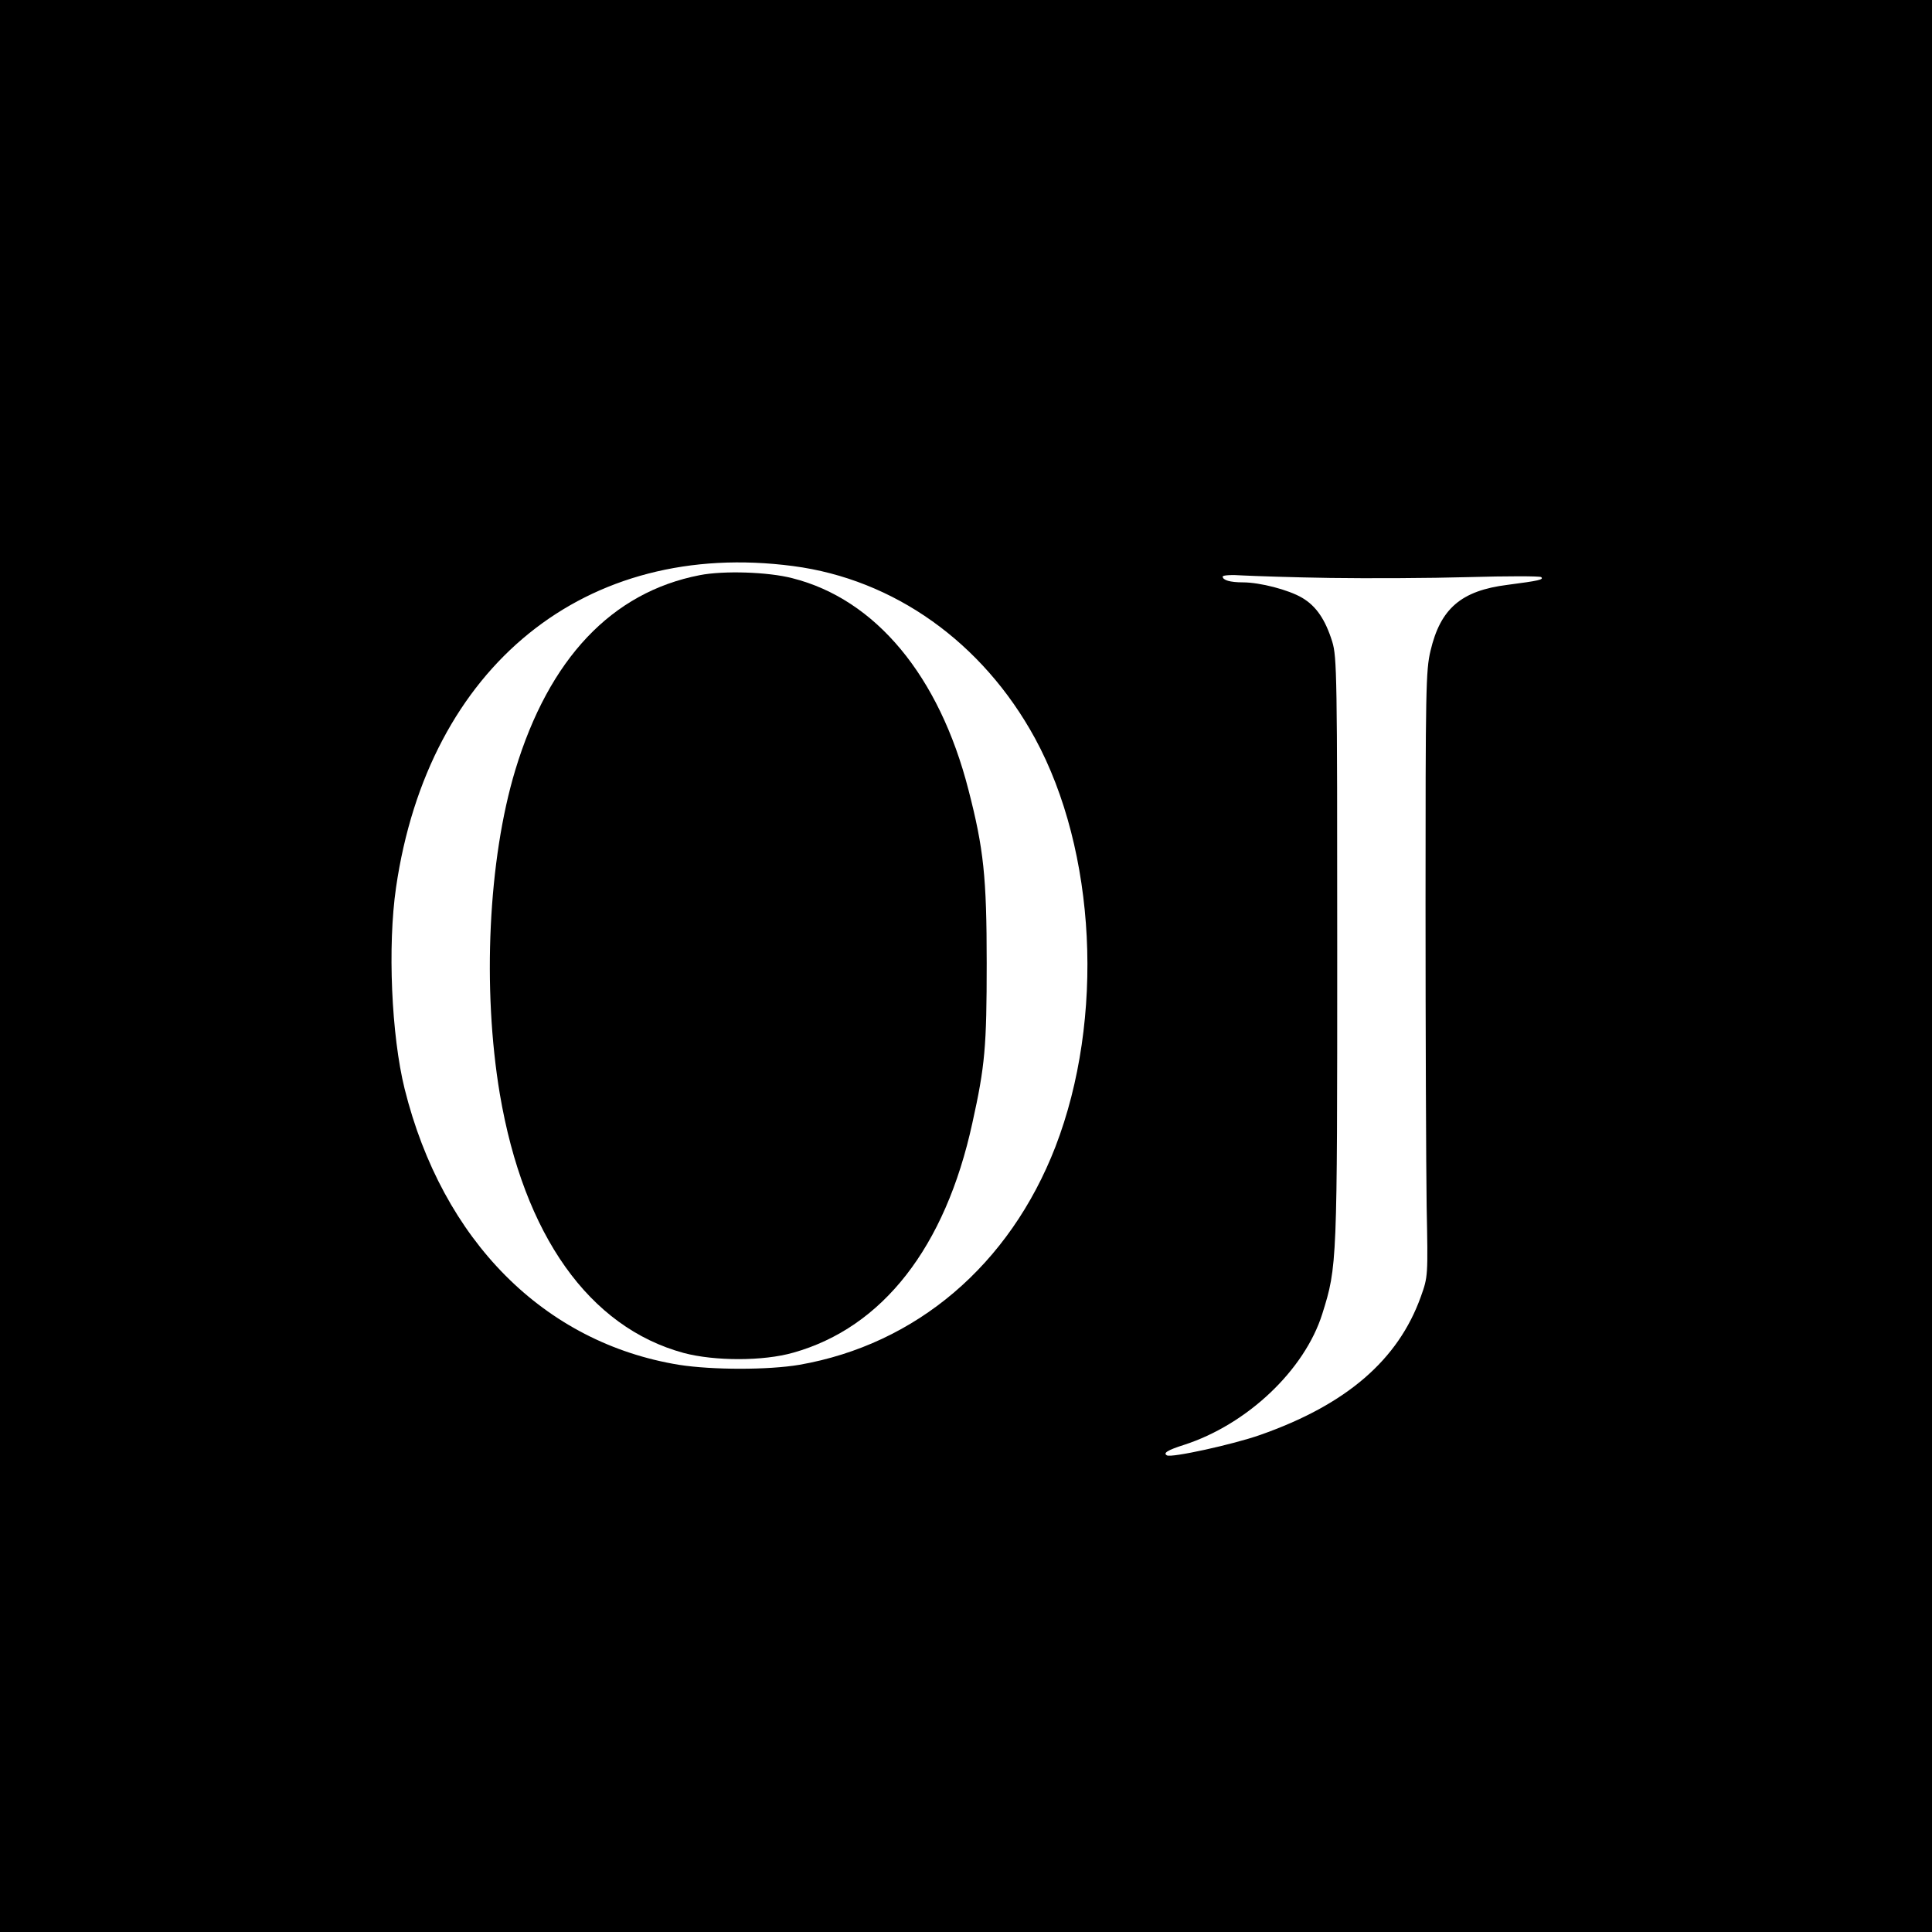 <?xml version="1.0" standalone="no"?>
<!DOCTYPE svg PUBLIC "-//W3C//DTD SVG 20010904//EN"
 "http://www.w3.org/TR/2001/REC-SVG-20010904/DTD/svg10.dtd">
<svg version="1.0" xmlns="http://www.w3.org/2000/svg"
 width="700pt" height="700pt" viewBox="0 0 700 700"
 preserveAspectRatio="xMidYMid meet">
<g transform="translate(0,700) scale(0.1,-0.1)"
fill="#000000" stroke="none">
<path d="M0 3500 l0 -3500 3500 0 3500 0 0 3500 0 3500 -3500 0 -3500 0 0
-3500z m2874 1449 c365 -48 686 -276 876 -624 222 -408 253 -1016 74 -1480
-166 -428 -504 -716 -928 -790 -113 -19 -314 -19 -436 0 -489 80 -857 450
-994 1000 -48 194 -62 518 -31 730 117 802 687 1263 1439 1164z m1946 -43
c135 -2 360 -1 500 3 140 4 259 4 264 0 10 -9 -7 -13 -122 -28 -168 -21 -243
-86 -279 -239 -17 -71 -18 -141 -18 -917 0 -462 2 -955 4 -1095 5 -255 5 -255
-21 -328 -82 -229 -269 -391 -582 -501 -96 -34 -323 -84 -338 -74 -15 8 2 19
62 38 229 74 437 271 501 475 54 172 54 181 54 1320 0 992 -1 1059 -18 1115
-25 80 -58 129 -109 159 -49 29 -153 56 -215 56 -46 0 -73 8 -73 21 0 5 33 7
73 4 39 -2 182 -7 317 -9z"/>
<path d="M2535 4916 c-319 -62 -546 -303 -668 -706 -98 -324 -120 -792 -56
-1174 87 -512 324 -845 666 -938 113 -30 289 -30 397 1 324 91 551 382 649
832 46 207 52 278 52 579 0 313 -11 415 -66 628 -106 414 -337 691 -638 767
-88 23 -250 28 -336 11z"/>
</g>
</svg>
